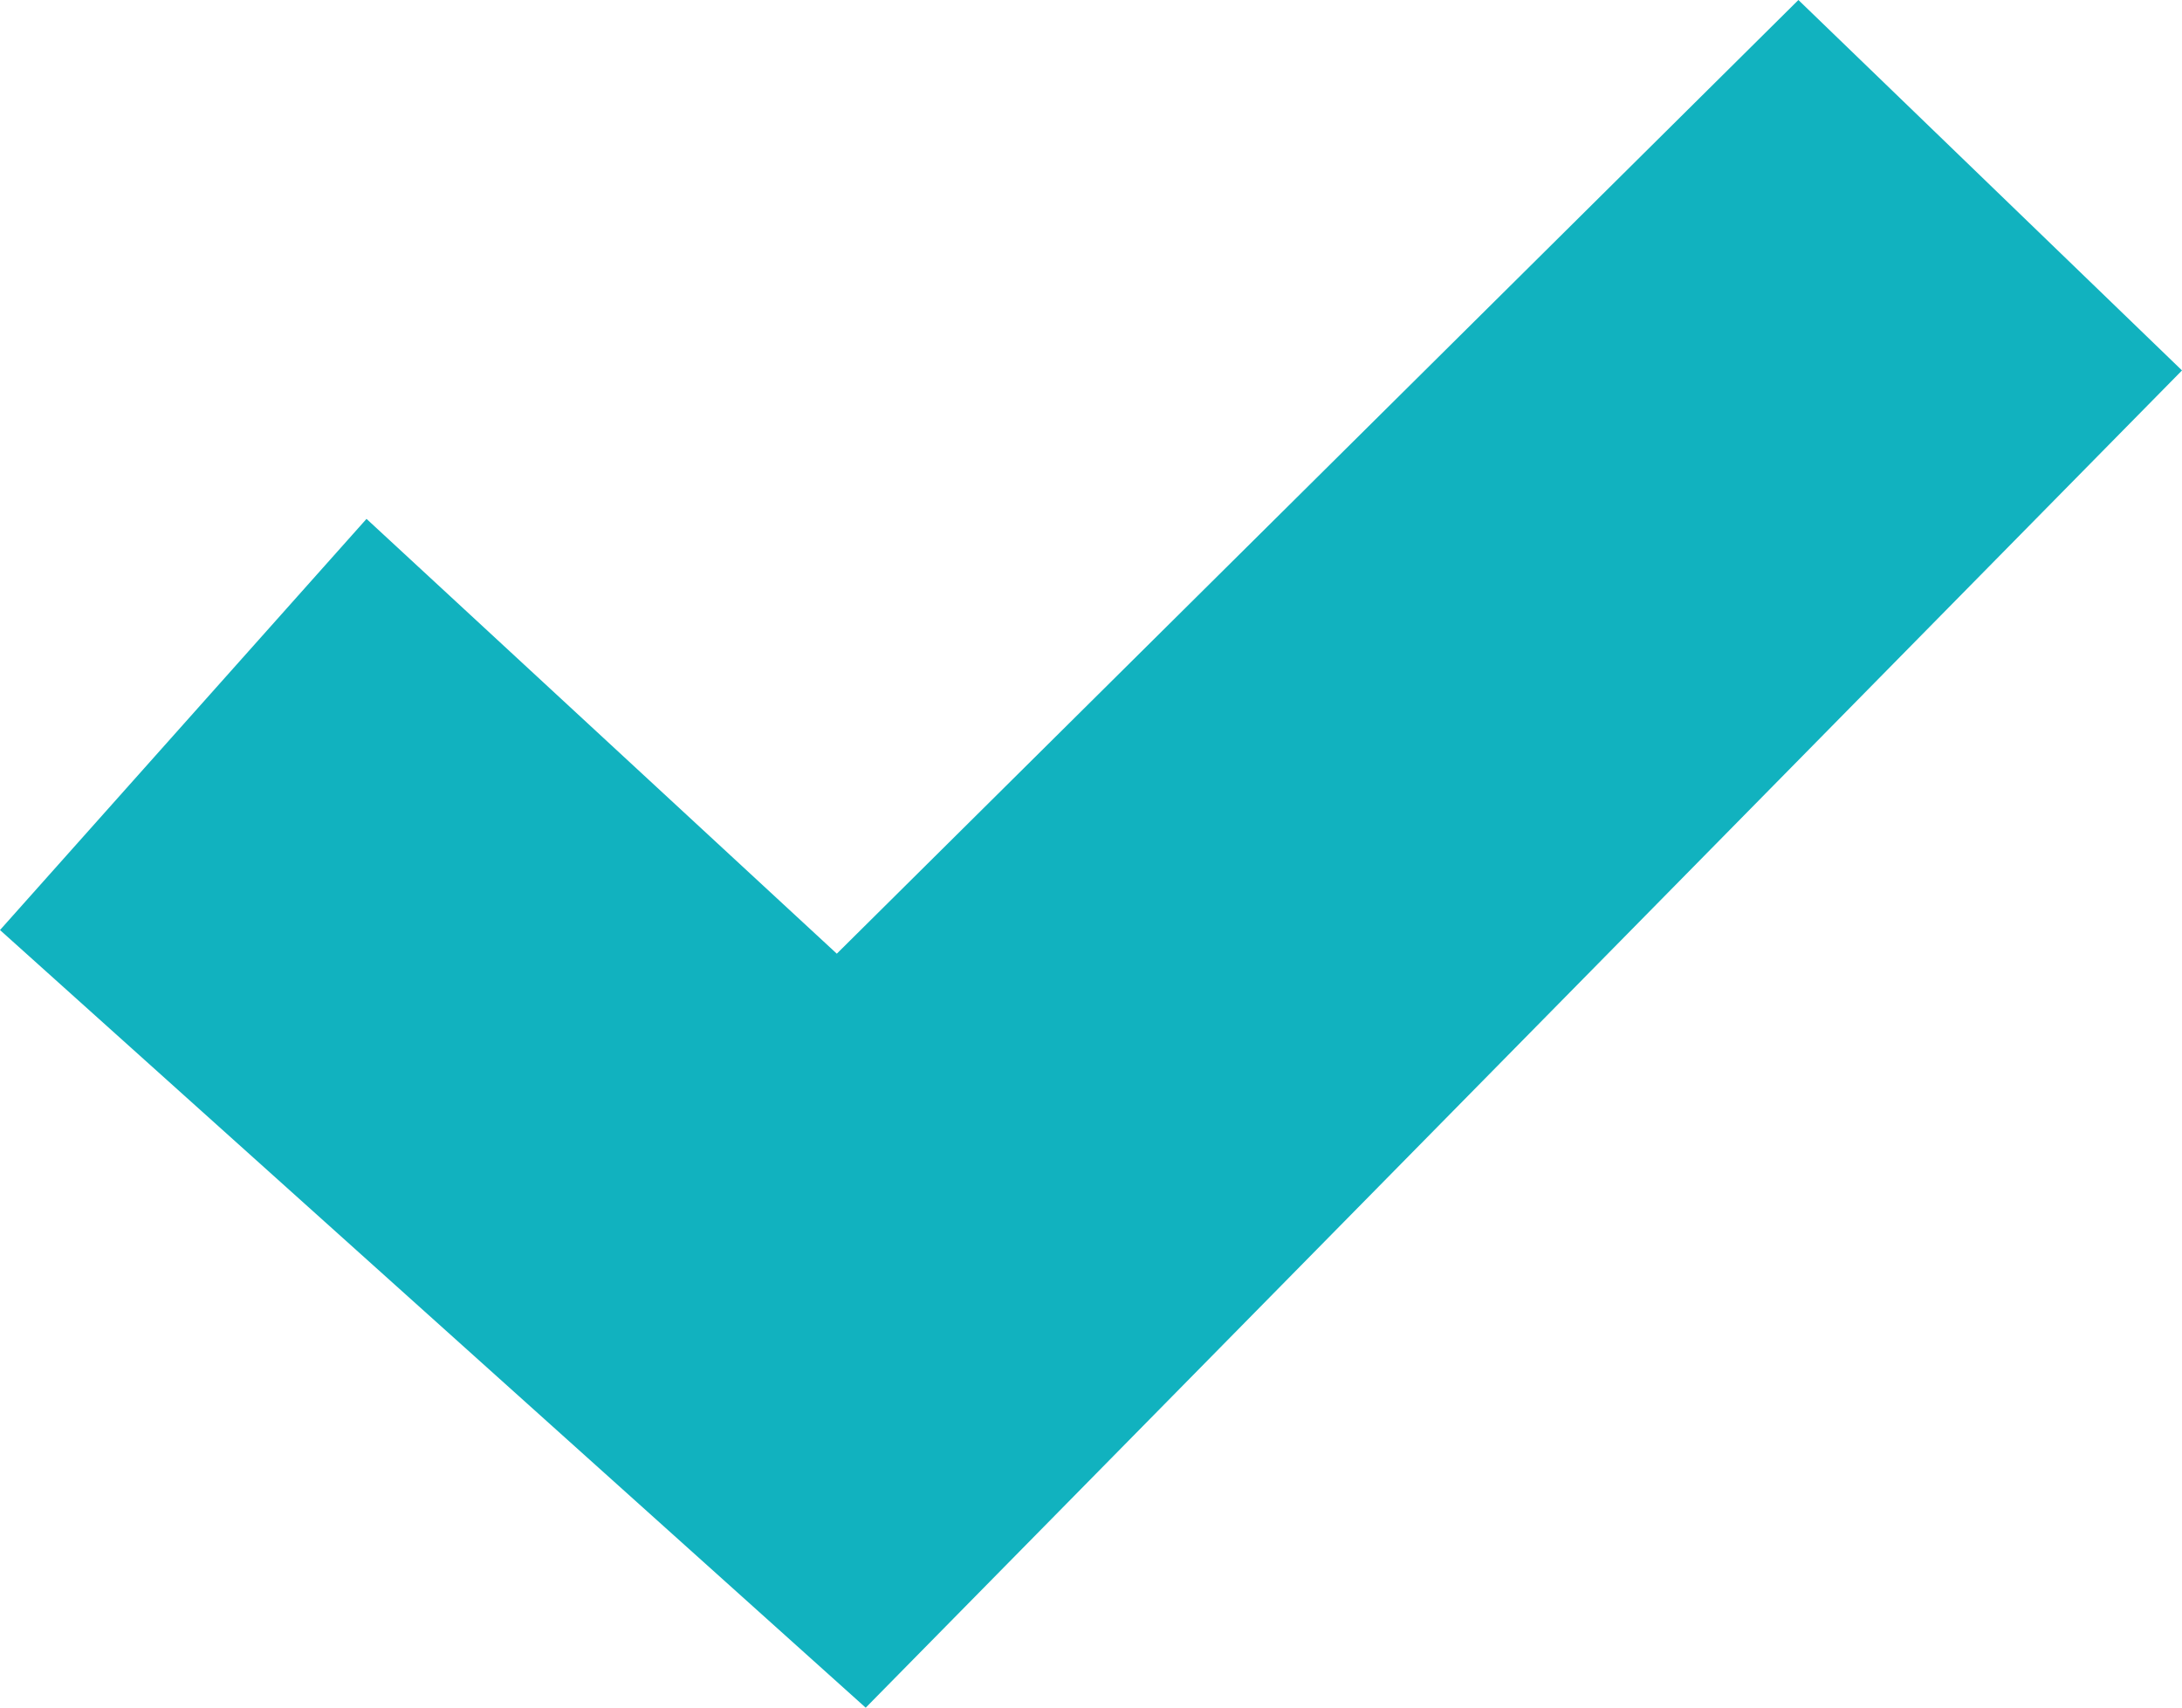 <svg xmlns="http://www.w3.org/2000/svg" viewBox="0 0 16.61 13"><defs><style>.cls-1{fill:#11b2bf;}</style></defs><title>chek-genuino-cloud</title><g id="Capa_2" data-name="Capa 2"><g id="Capa_1-2" data-name="Capa 1"><polygon class="cls-1" points="0 7.08 2.79 3.95 6.37 7.26 13.69 0 16.61 2.82 6.59 13 0 7.08"/></g></g></svg>
